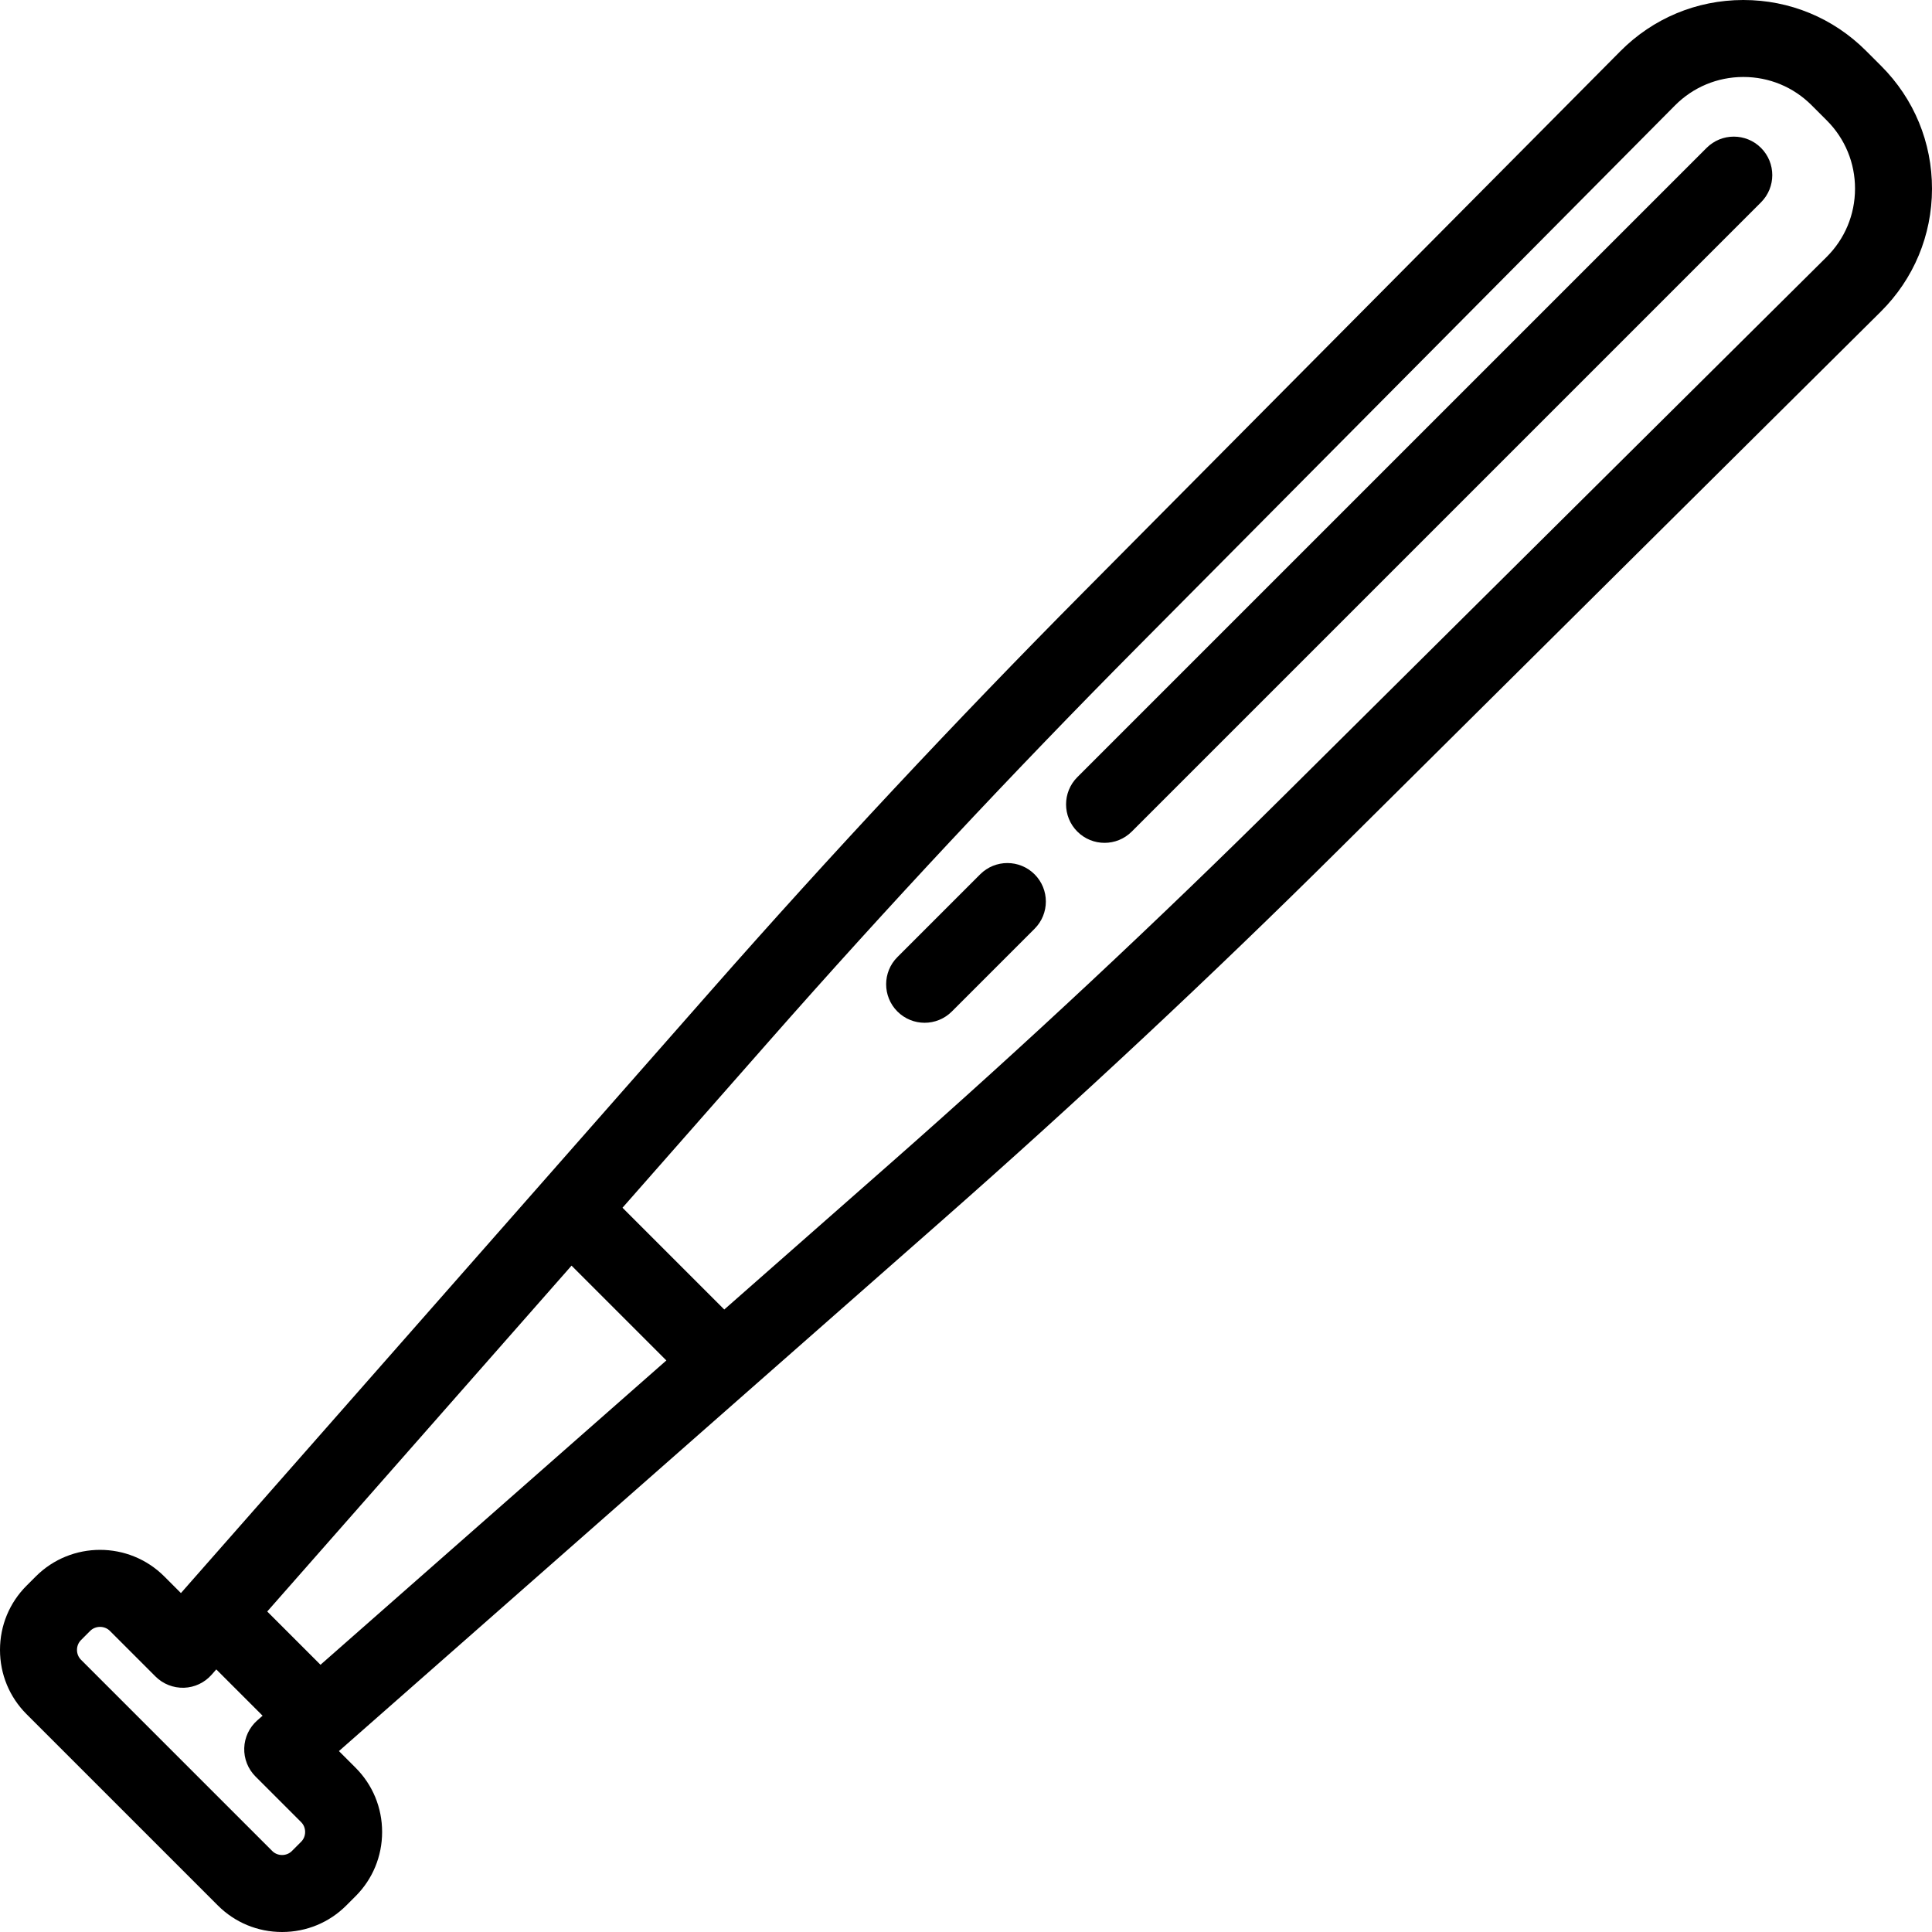 <?xml version="1.0" encoding="iso-8859-1"?>
<!-- Uploaded to: SVG Repo, www.svgrepo.com, Generator: SVG Repo Mixer Tools -->
<svg fill="#000000" height="800px" width="800px" version="1.1" id="Layer_1" xmlns="http://www.w3.org/2000/svg" xmlns:xlink="http://www.w3.org/1999/xlink" 
	 viewBox="0 0 502 502" xml:space="preserve">
<g>
	<g>
		<g>
			<path d="M488.802,17.143l-3.944-3.944C476.344,4.686,465.032,0,452.996,0c-0.028,0-0.058,0-0.086,0
				c-12.068,0.022-23.396,4.752-31.898,13.317L281.331,154.045c-33.036,33.282-65.498,68.015-96.485,103.233l-44.313,50.365
				L48.225,412.555l-1.214,1.38l-4.325-4.326c-9.203-9.203-24.18-9.203-33.385,0.002l-2.402,2.403C2.45,416.461,0,422.389,0,428.706
				c0,6.315,2.45,12.244,6.897,16.691l49.705,49.705C61.051,499.551,66.979,502,73.295,502c6.316,0,12.244-2.45,16.691-6.897
				l2.405-2.405c4.447-4.448,6.896-10.376,6.896-16.691s-2.449-12.243-6.896-16.691l-4.326-4.325l1.38-1.214l104.911-92.308
				l50.365-44.313c35.219-30.987,69.951-63.449,103.233-96.485l140.73-139.683c8.564-8.502,13.294-19.83,13.316-31.898
				C502.022,37.023,497.335,25.676,488.802,17.143z M78.249,478.555l-2.405,2.406c-1.38,1.38-3.72,1.38-5.099-0.001l-49.706-49.705
				c-1.381-1.381-1.378-3.72,0.002-5.101l2.402-2.403c1.372-1.37,3.728-1.373,5.1,0l11.863,11.863
				c1.953,1.953,4.624,2.999,7.391,2.924c2.762-0.089,5.363-1.315,7.188-3.39l1.213-1.379l12.032,12.032l-1.379,1.213
				c-2.074,1.825-3.301,4.427-3.39,7.188c-0.088,2.762,0.971,5.437,2.924,7.391l11.863,11.863
				C79.628,474.836,79.628,477.175,78.249,478.555z M83.277,432.563l-13.84-13.84l79.069-89.865l24.636,24.636L83.277,432.563z
				 M474.594,66.793L333.865,206.474c-32.999,32.756-67.436,64.941-102.354,95.665l-43.322,38.116l-26.443-26.443l38.116-43.322
				c30.724-34.919,62.909-69.355,95.665-102.354l139.68-140.729c4.729-4.764,11.028-7.395,17.74-7.407c0.017,0,0.031,0,0.048,0
				c6.693,0,12.985,2.606,17.72,7.341l3.944,3.944c4.746,4.746,7.354,11.056,7.341,17.768
				C481.987,55.765,479.357,62.065,474.594,66.793z"/>
			<path d="M443.429,38.429l-163.5,163.5c-3.905,3.905-3.905,10.237,0,14.143C281.882,218.023,284.44,219,287,219
				s5.118-0.977,7.071-2.929l163.5-163.5c3.905-3.905,3.905-10.237,0-14.143C453.665,34.524,447.335,34.524,443.429,38.429z"/>
			<path d="M254.679,227.179l-21.5,21.5c-3.905,3.905-3.905,10.237,0,14.143c1.953,1.952,4.512,2.929,7.071,2.929
				s5.118-0.977,7.071-2.929l21.5-21.5c3.905-3.905,3.905-10.237,0-14.143C264.915,223.274,258.585,223.274,254.679,227.179z"/>
		</g>
	</g>
</g>
</svg>